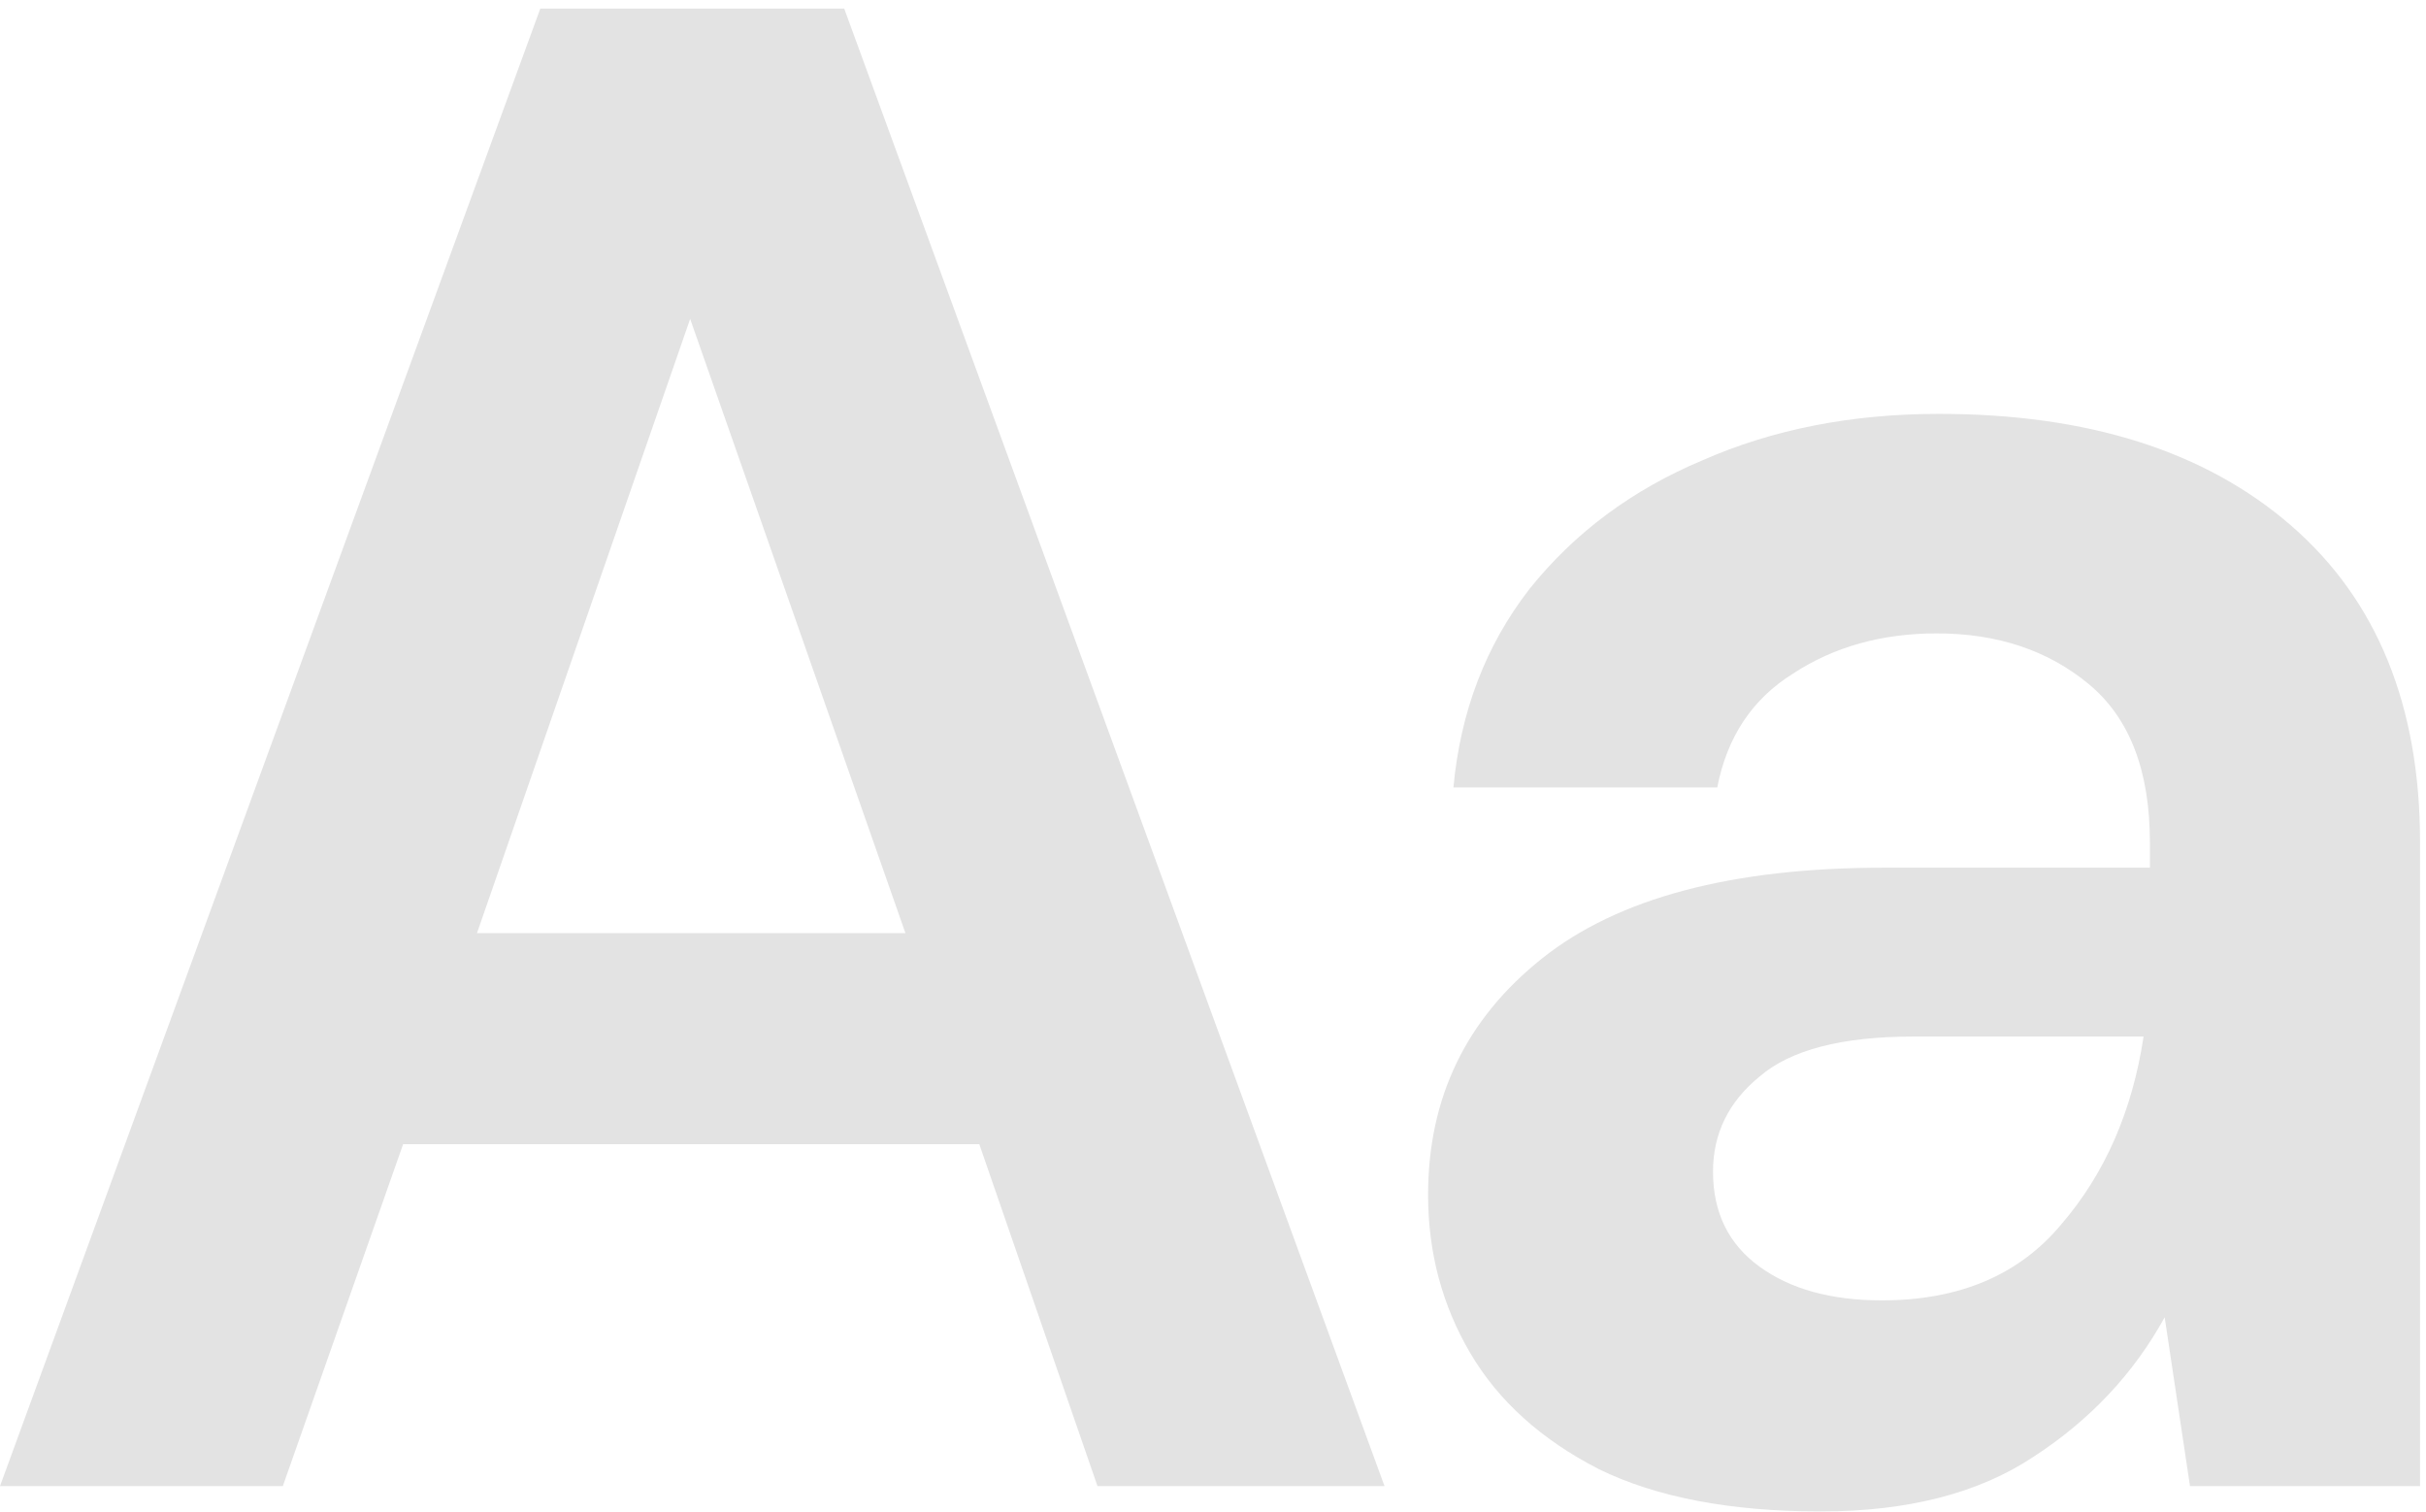 <svg width="276" height="172" viewBox="0 0 276 172" fill="none" xmlns="http://www.w3.org/2000/svg">
<path d="M0 169.06L61.469 0.98H96.045L157.514 169.06H124.859L111.412 130.161H45.862L32.175 169.06H0ZM54.266 106.15H103.008L78.517 36.277L54.266 106.15Z" fill="#E3E3E3"/>
<path d="M207.131 171.941C196.886 171.941 188.482 170.34 181.919 167.139C175.356 163.777 170.474 159.375 167.272 153.932C164.071 148.49 162.47 142.487 162.47 135.924C162.47 124.879 166.792 115.915 175.436 109.031C184.08 102.148 197.046 98.707 214.335 98.707H244.589V95.825C244.589 87.661 242.268 81.658 237.626 77.817C232.983 73.975 227.221 72.054 220.337 72.054C214.095 72.054 208.652 73.575 204.01 76.616C199.368 79.497 196.486 83.82 195.366 89.582H165.352C166.152 80.938 169.033 73.415 173.996 67.012C179.118 60.608 185.681 55.726 193.685 52.365C201.689 48.843 210.653 47.082 220.578 47.082C237.546 47.082 250.912 51.324 260.676 59.808C270.441 68.292 275.323 80.298 275.323 95.825V169.06H249.151L246.27 149.851C242.748 156.254 237.786 161.536 231.383 165.698C225.14 169.86 217.056 171.941 207.131 171.941ZM214.095 147.93C222.899 147.93 229.702 145.048 234.504 139.286C239.466 133.523 242.588 126.399 243.869 117.916H217.696C209.532 117.916 203.69 119.436 200.168 122.478C196.646 125.359 194.885 128.961 194.885 133.283C194.885 137.925 196.646 141.527 200.168 144.088C203.69 146.649 208.332 147.93 214.095 147.93Z" fill="#E3E3E3"/>
</svg>
